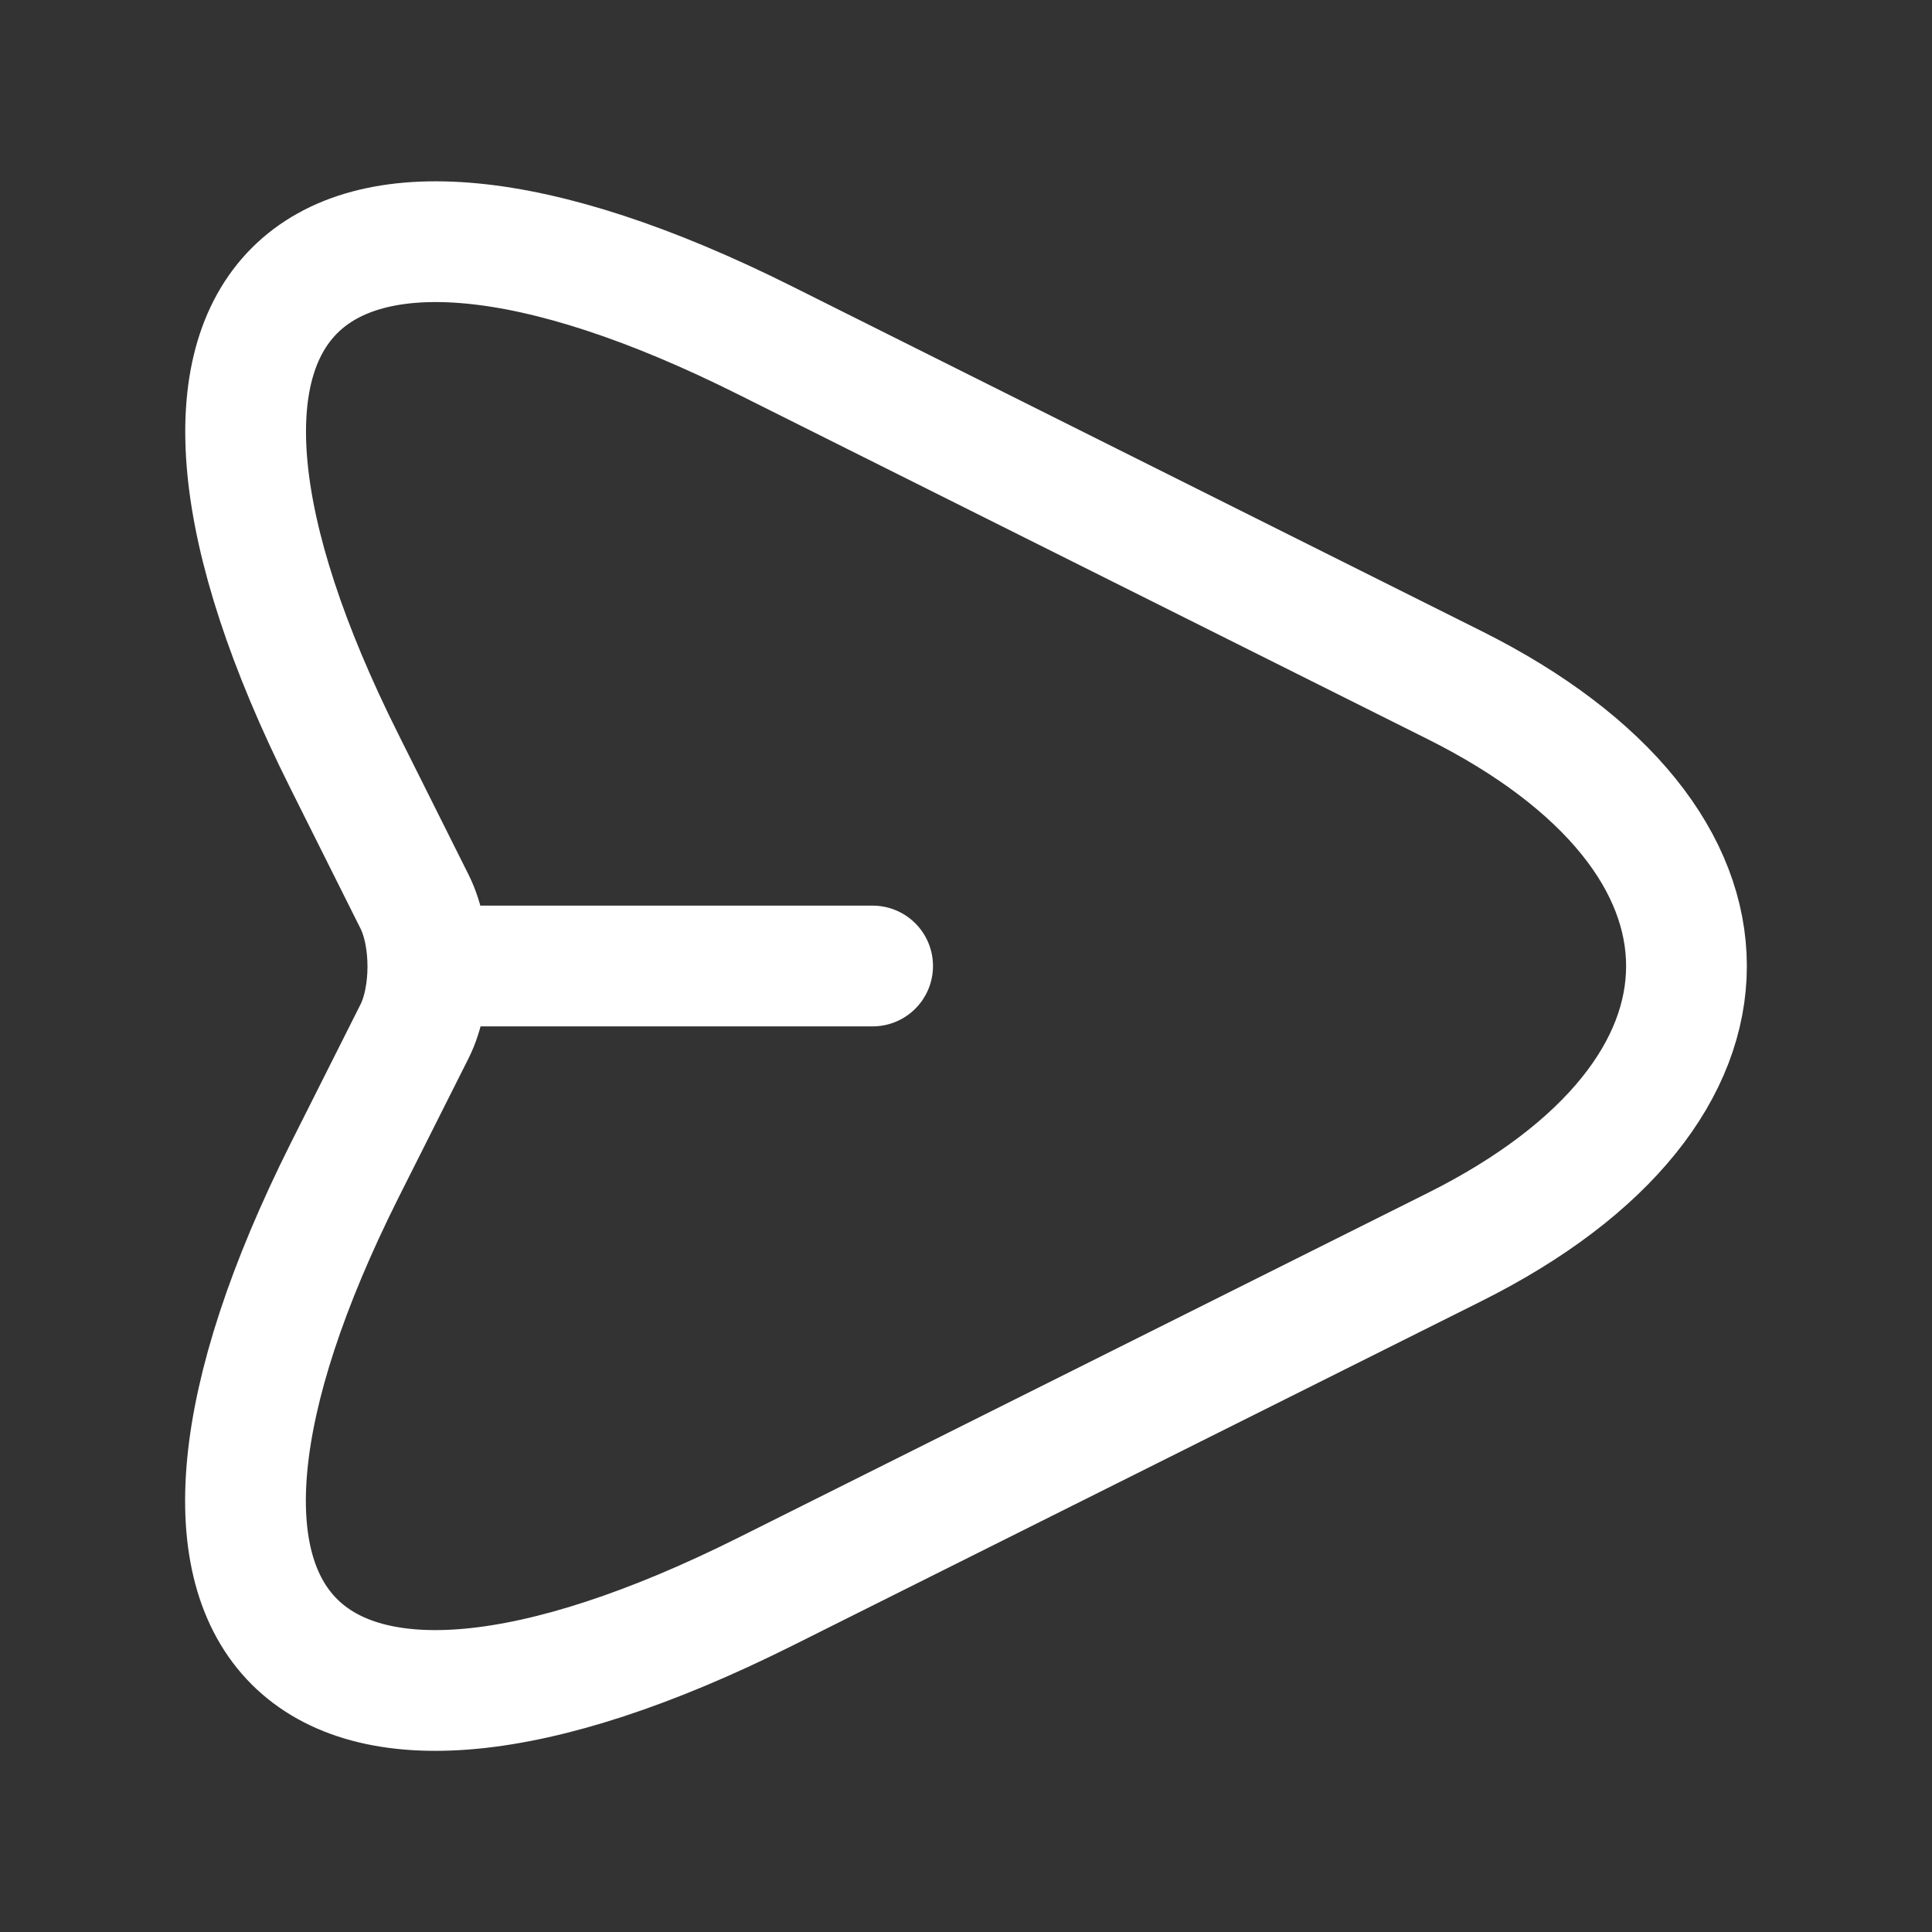 <svg width="24" height="24" viewBox="0 0 24 24" fill="none" xmlns="http://www.w3.org/2000/svg">
<rect x="0" y="0" width="24" height="24" fill="#333333" stroke="none"/>
<path d="M9.51 4.231L18.07 8.511C21.91 10.431 21.91 13.571 18.07 15.491L9.51 19.771C3.75 22.651 1.4 20.291 4.28 14.541L5.15 12.811C5.37 12.371 5.37 11.641 5.15 11.201L4.28 9.461C1.4 3.711 3.76 1.351 9.51 4.231Z" stroke="white" stroke-width="1.5" stroke-linecap="round" stroke-linejoin="round"/>
<path d="M5.44 12H10.84" stroke="white" stroke-width="1.5" stroke-linecap="round" stroke-linejoin="round"/>
</svg>
